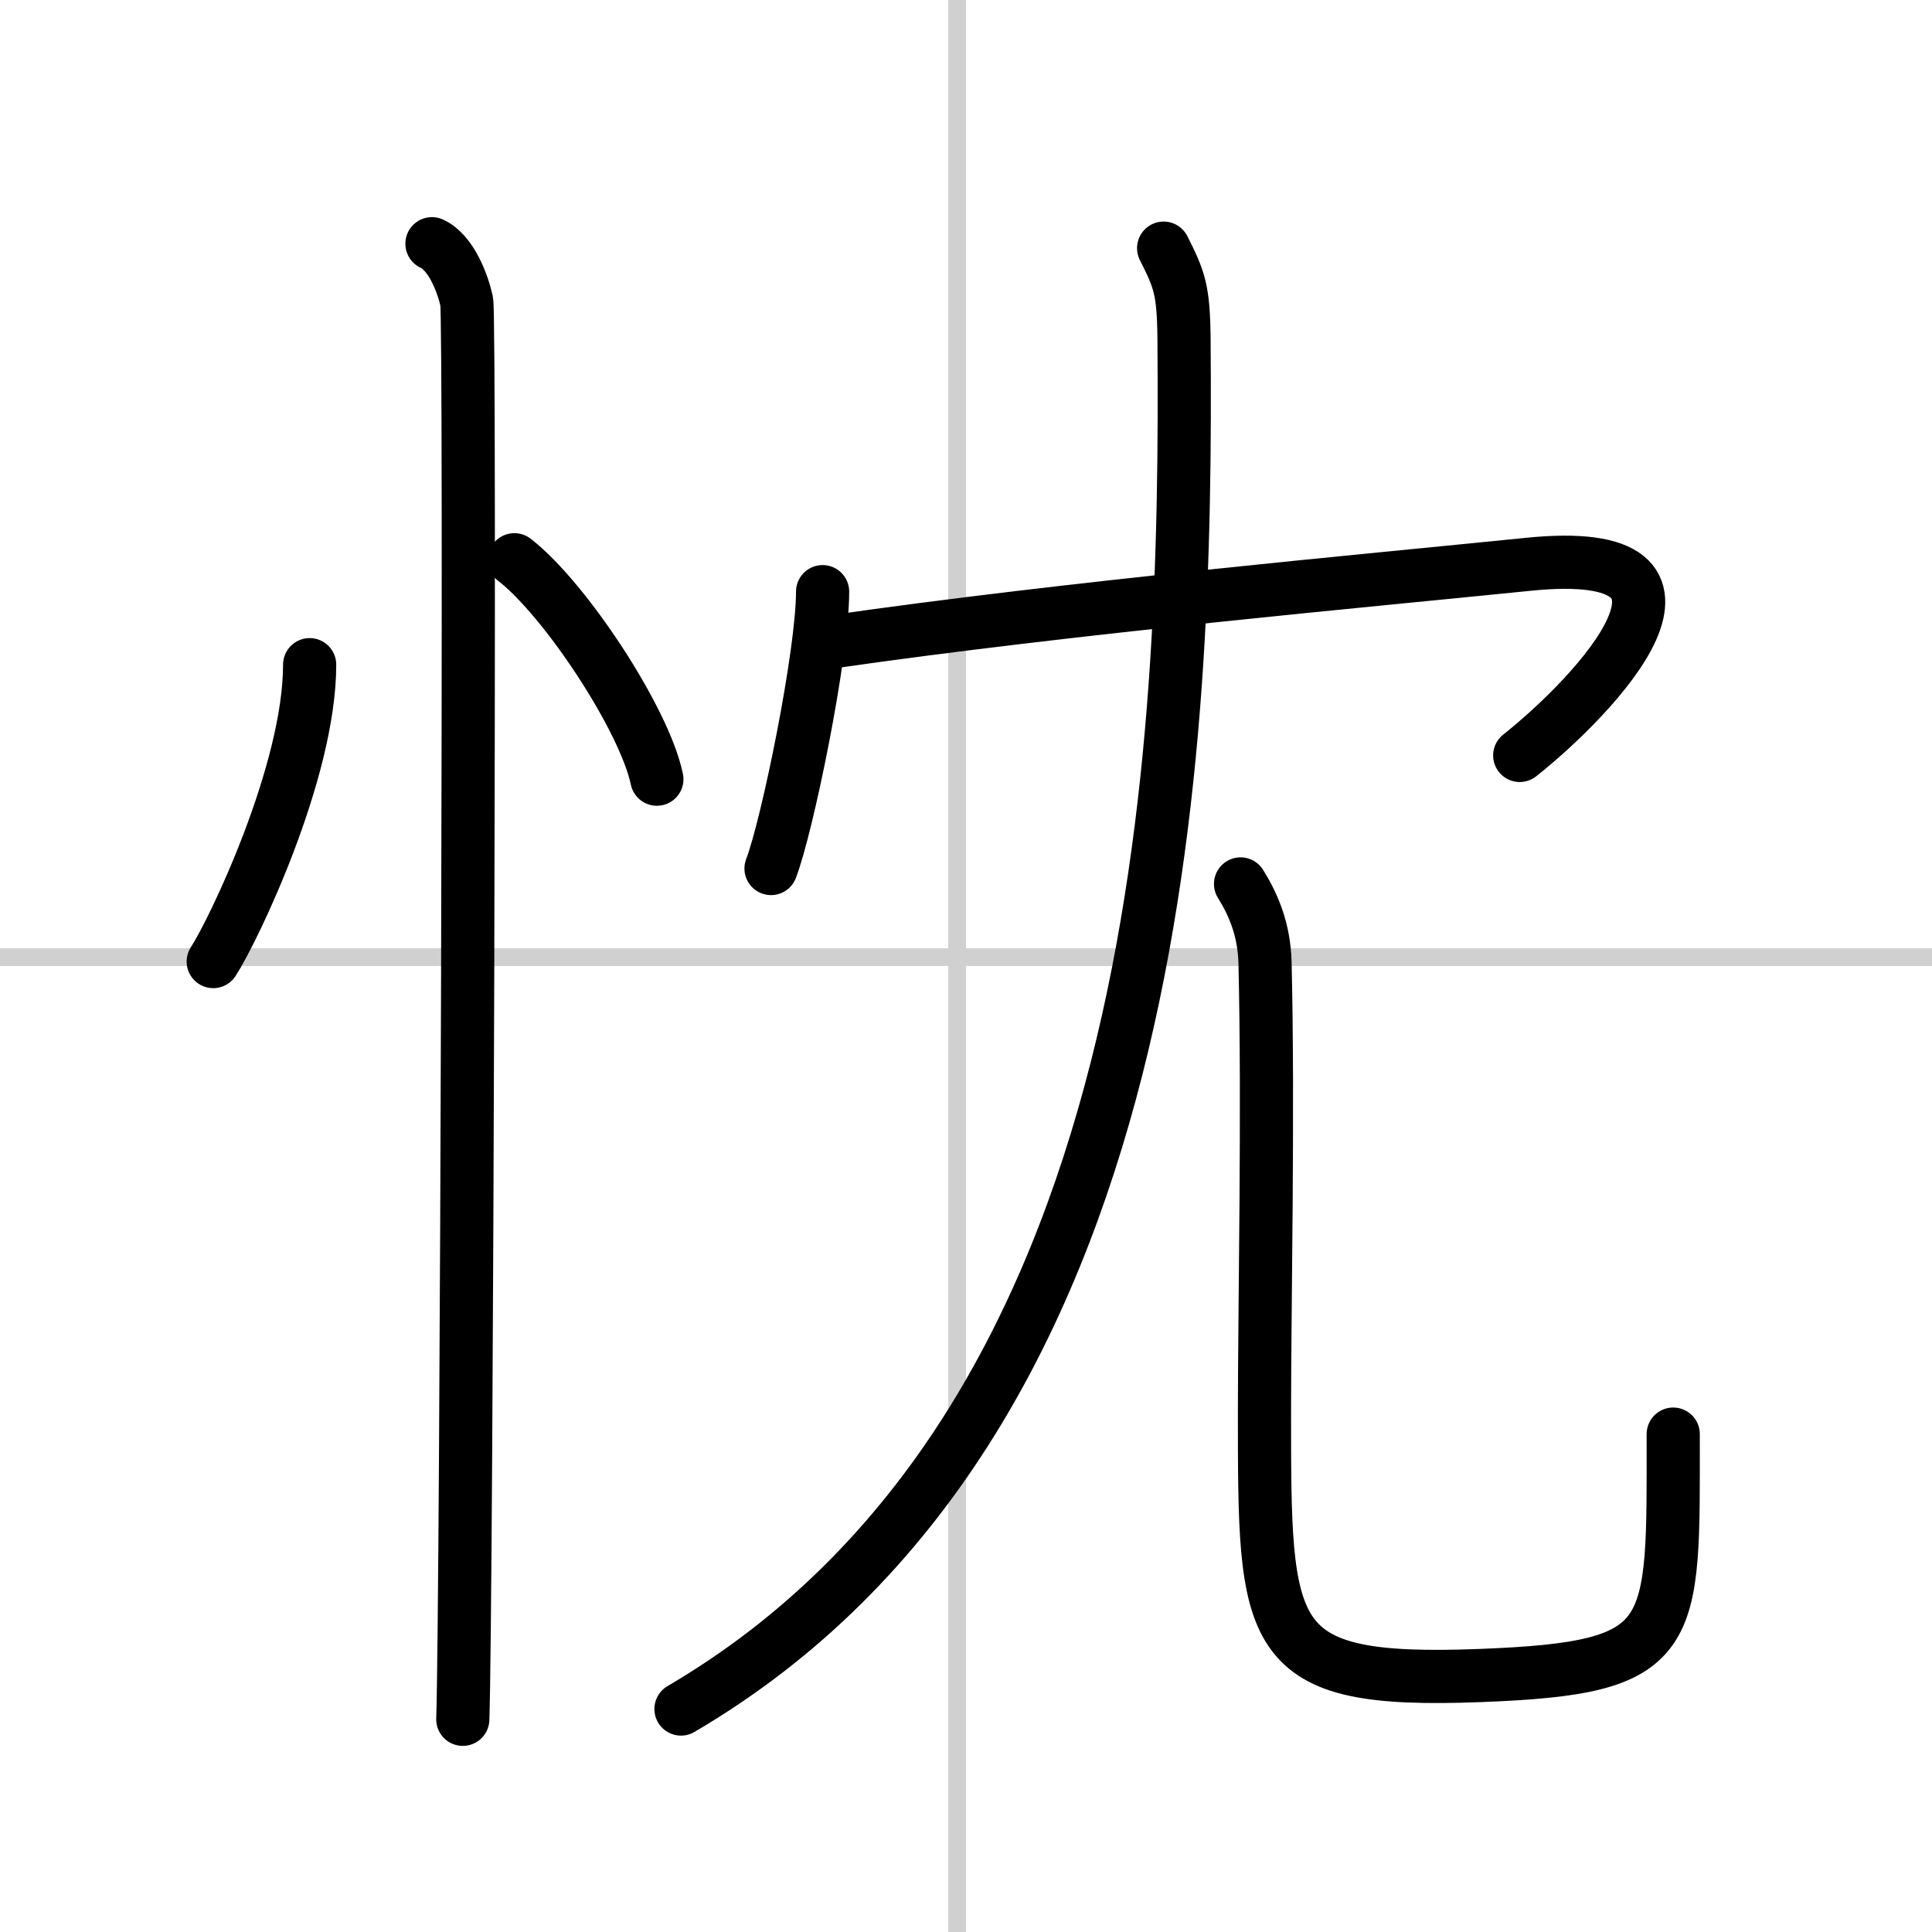 <svg width="400" height="400" viewBox="0 0 109 109" xmlns="http://www.w3.org/2000/svg"><rect x="0" y="0" width="109" height="109" fill="#808080" stroke="none"/><g fill="none" stroke="#000" stroke-linecap="round" stroke-linejoin="round" stroke-width="3"><rect width="100%" height="100%" fill="#fff" stroke="#fff"/><line x1="54" x2="54" y2="109" stroke="#d0d0d0" stroke-width="1"/><line x2="109" y1="54" y2="54" stroke="#d0d0d0" stroke-width="1"/><path d="m17.47 37.5c0 6.06-4.31 15.02-5.44 16.75"/><path d="m29.02 31.58c2.84 2.19 7.33 8.98 8.04 12.38"/><path d="m24.37 13.75c1.09 0.5 1.74 2.25 1.96 3.25s0 73.75-0.22 80"/><path d="m46.41 33.38c0 3.54-2 13.26-2.91 15.62"/><path d="m46.74 36.24c13.76-1.99 30.51-3.49 39.45-4.4 12.01-1.23 3.8 7.41-0.45 10.78"/><path d="m65.65 14c0.89 1.77 1.12 2.33 1.15 5.08 0.18 23.02-0.91 61.23-28.38 77.34"/><path d="m69.99 49.87c0.74 1.19 1.33 2.59 1.38 4.43 0.2 8.19-0.03 19.64-0.03 25.2 0 13-0.08 15.5 12.17 15.03 11.24-0.43 10.89-2.03 10.89-13.62"/></g></svg>
